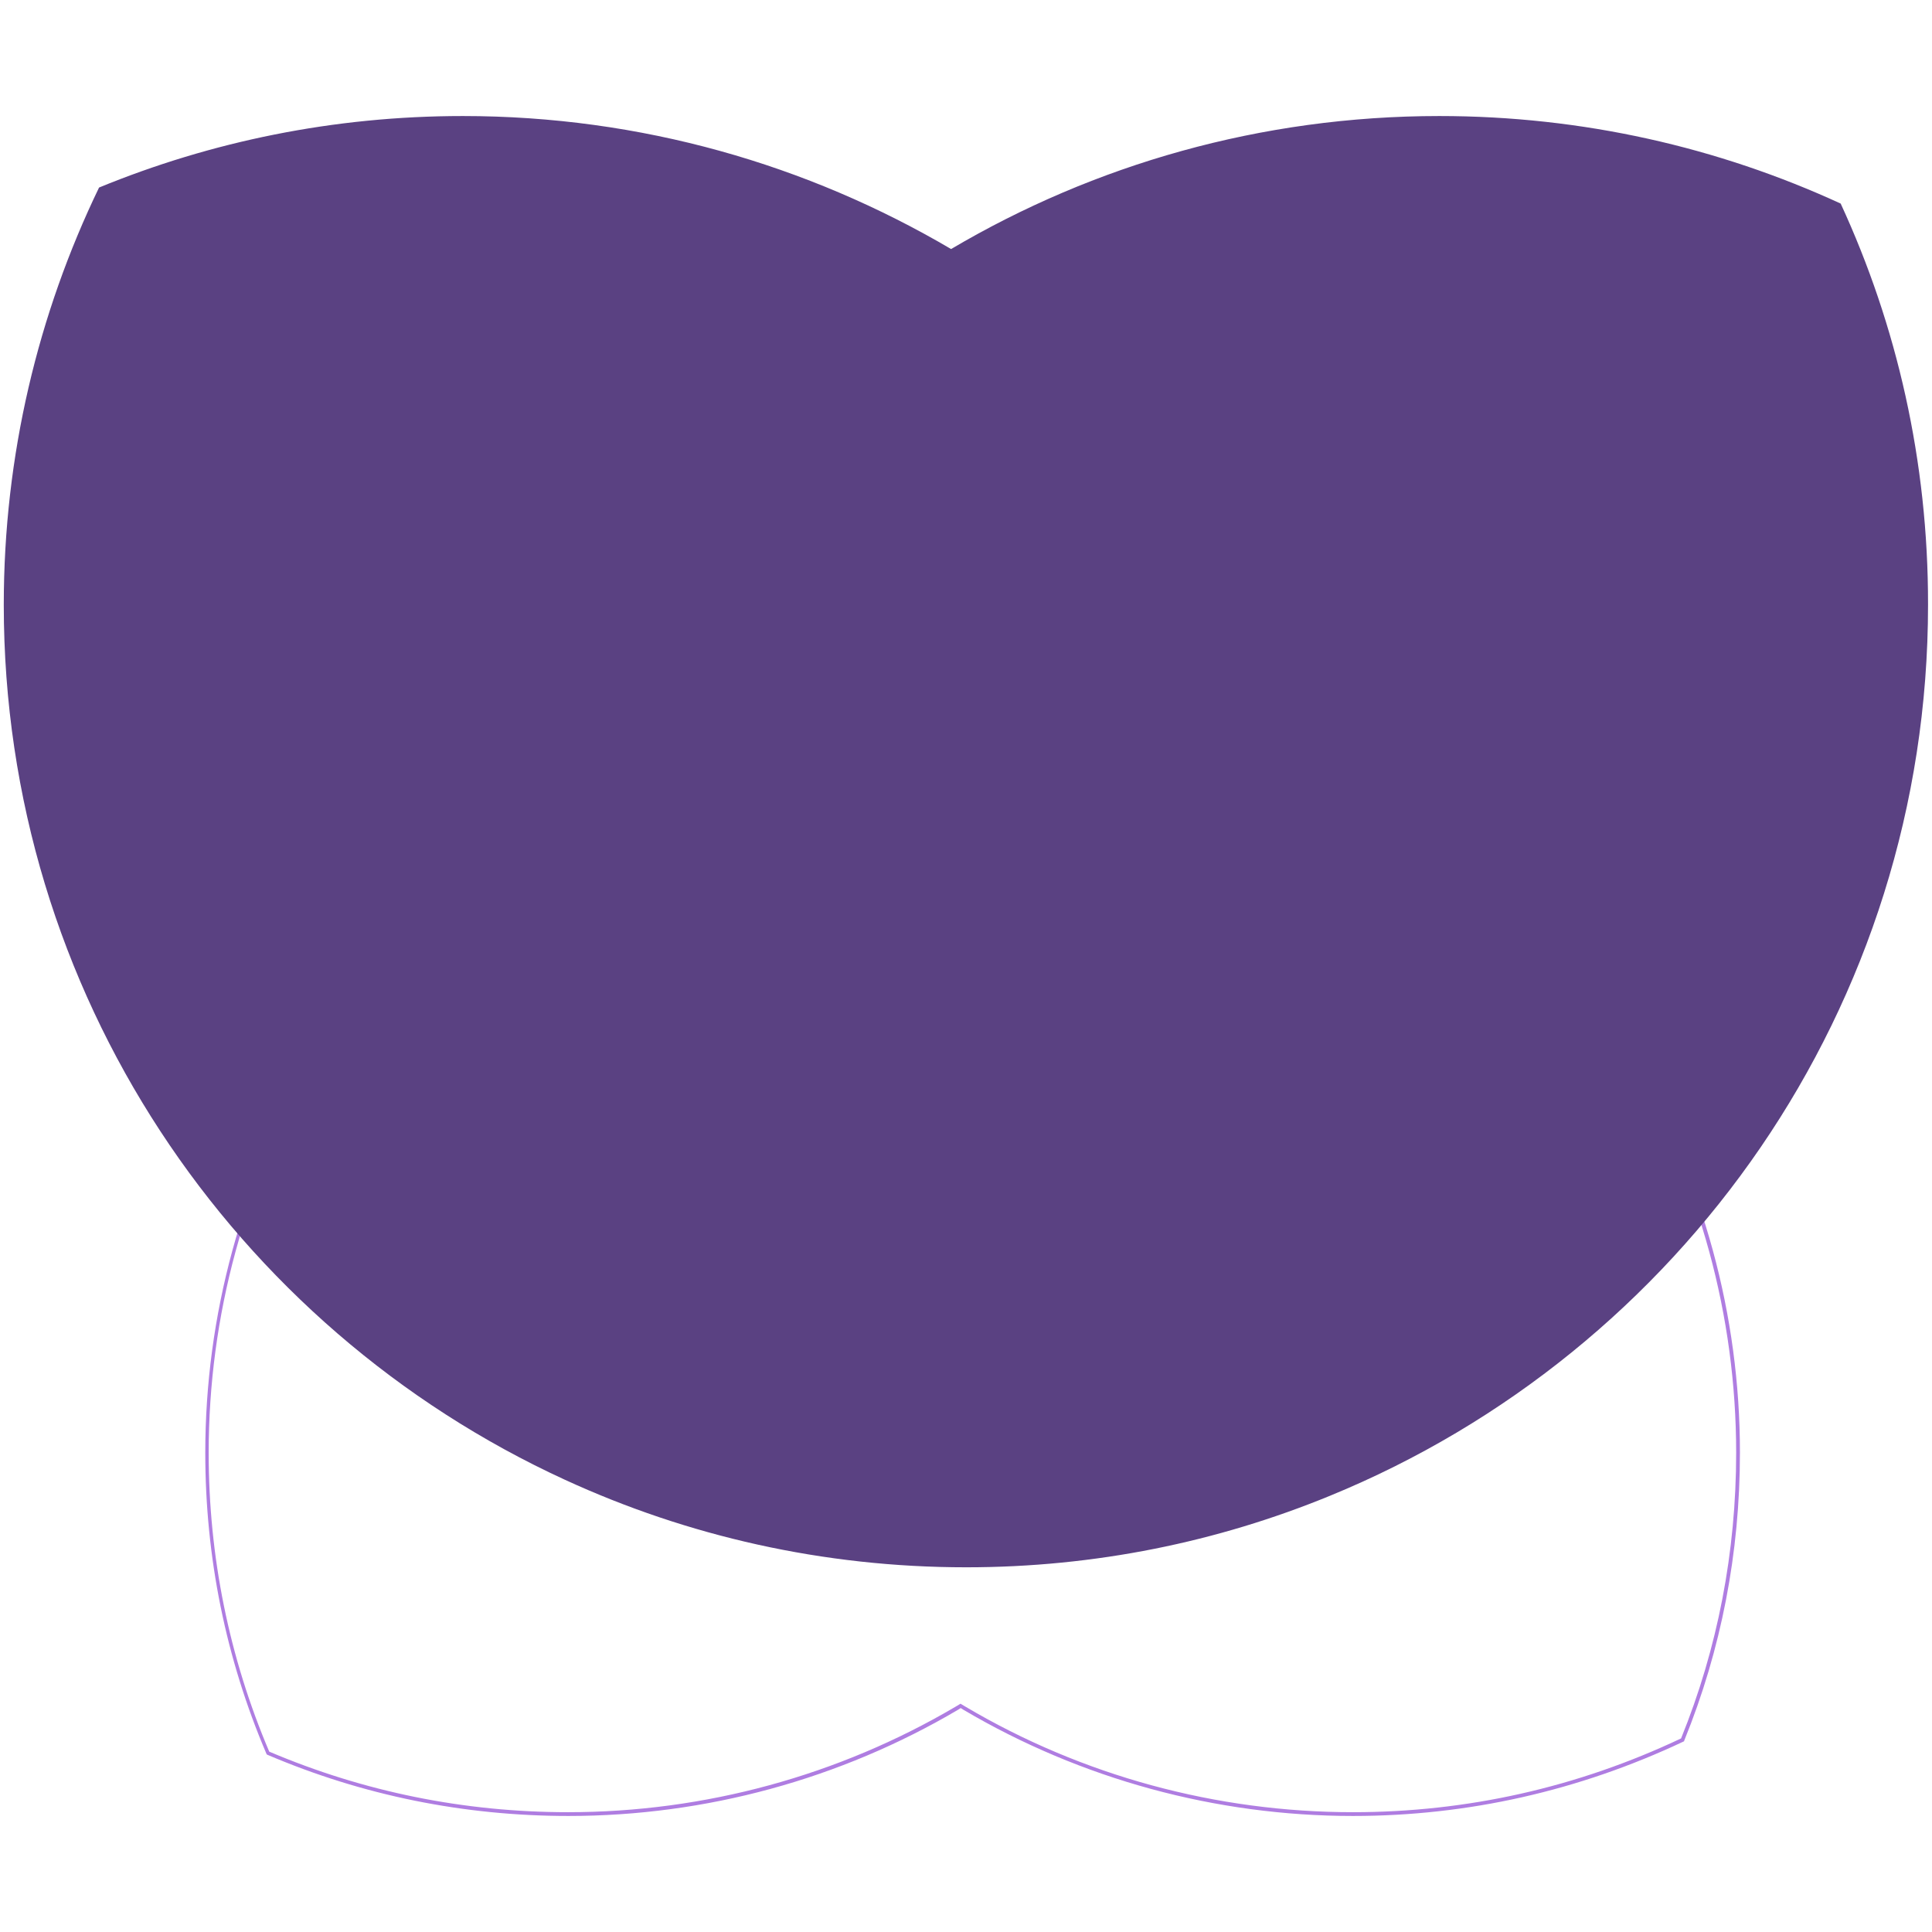 <?xml version="1.0" encoding="utf-8"?>
<!-- Generator: Adobe Illustrator 27.5.0, SVG Export Plug-In . SVG Version: 6.00 Build 0)  -->
<svg version="1.1" id="Layer_1" xmlns="http://www.w3.org/2000/svg" xmlns:xlink="http://www.w3.org/1999/xlink" x="0px" y="0px"
	 viewBox="0 0 1024 1024" style="enable-background:new 0 0 1024 1024;" xml:space="preserve">
<style type="text/css">
	.st0{fill:#AF7DE1;}
	.st1{fill:#5A4182;}
</style>
<path class="st0" d="M717.1,962.5c-72.7,0-144.1-19.5-206.5-56.3l-1.4-0.9l-1.4,0.9c-62.4,36.8-133.8,56.3-206.5,56.3
	c-55.5,0-109.1-10.9-159.5-32.4l-0.4-0.2l-0.2-0.4c-21.5-50.4-32.4-104.1-32.4-159.5c0-72.7,19.5-144.2,56.3-206.5l0.9-1.4l-0.9-1.4
	c-36.8-62.4-56.3-133.8-56.3-206.5c0-61.6,13.3-120.5,39.4-175.1l0.2-0.4l0.4-0.1c48.8-19.6,100.1-29.5,152.6-29.5
	c72.7,0,144.2,19.5,206.5,56.3l1.4,0.9l1.4-0.9c62.4-36.8,133.8-56.3,206.5-56.3c58.6,0,115.2,12.3,168.2,36.4l0.3,0.2l0.2,0.3
	c24.2,52.9,36.5,109.5,36.5,168.2c0,72.7-19.5,144.2-56.3,206.5L865,562l0.9,1.4c36.8,62.3,56.3,133.8,56.3,206.5
	c0,53.1-9.9,104.4-29.5,152.6l-0.1,0.4l-0.4,0.2C836.8,949.2,777.9,962.5,717.1,962.5z M509.1,903l2.5,1.5
	c62,36.7,133.1,56,205.5,56c60.4,0,118.9-13.1,173.9-39.1c19.4-47.8,29.2-98.8,29.2-151.4c0-72.4-19.4-143.4-56-205.5l-1.5-2.5
	l1.5-2.5c36.7-62,56-133.1,56-205.5c0-58.2-12.2-114.4-36.1-167c-52.6-24-108.8-36.1-167-36.1c-72.4,0-143.4,19.4-205.5,56l-2.5,1.5
	l-2.5-1.5c-62-36.7-133.1-56-205.5-56c-52.1,0-103,9.8-151.5,29.2c-25.9,54.2-39,112.7-39,173.9c0,72.4,19.4,143.4,56,205.5l1.5,2.5
	l-1.5,2.5c-36.7,62-56,133.1-56,205.5c0,55,10.8,108.3,32.1,158.4c50.1,21.3,103.3,32.1,158.4,32.1c72.4,0,143.4-19.4,205.5-56
	L509.1,903z"/>
<path class="st1" d="M975.6,107.9c-64.8-29.8-136.8-46.4-212.7-46.4c-94.6,0-183.1,25.8-258.8,70.5c-76-44.7-164.4-70.5-258.8-70.5
	c-68.4,0-133.4,13.5-192.8,37.9C20.2,166.3,2,241.3,2,320.6c0,205.8,121.9,383.1,297.4,463.7c64.8,29.8,136.8,46.4,212.7,46.4
	c68.4,0,133.4-13.5,192.8-37.9c186-76.2,317-258.8,317-472.3C1022,244.4,1005.4,172.5,975.6,107.9z"/>
</svg>
